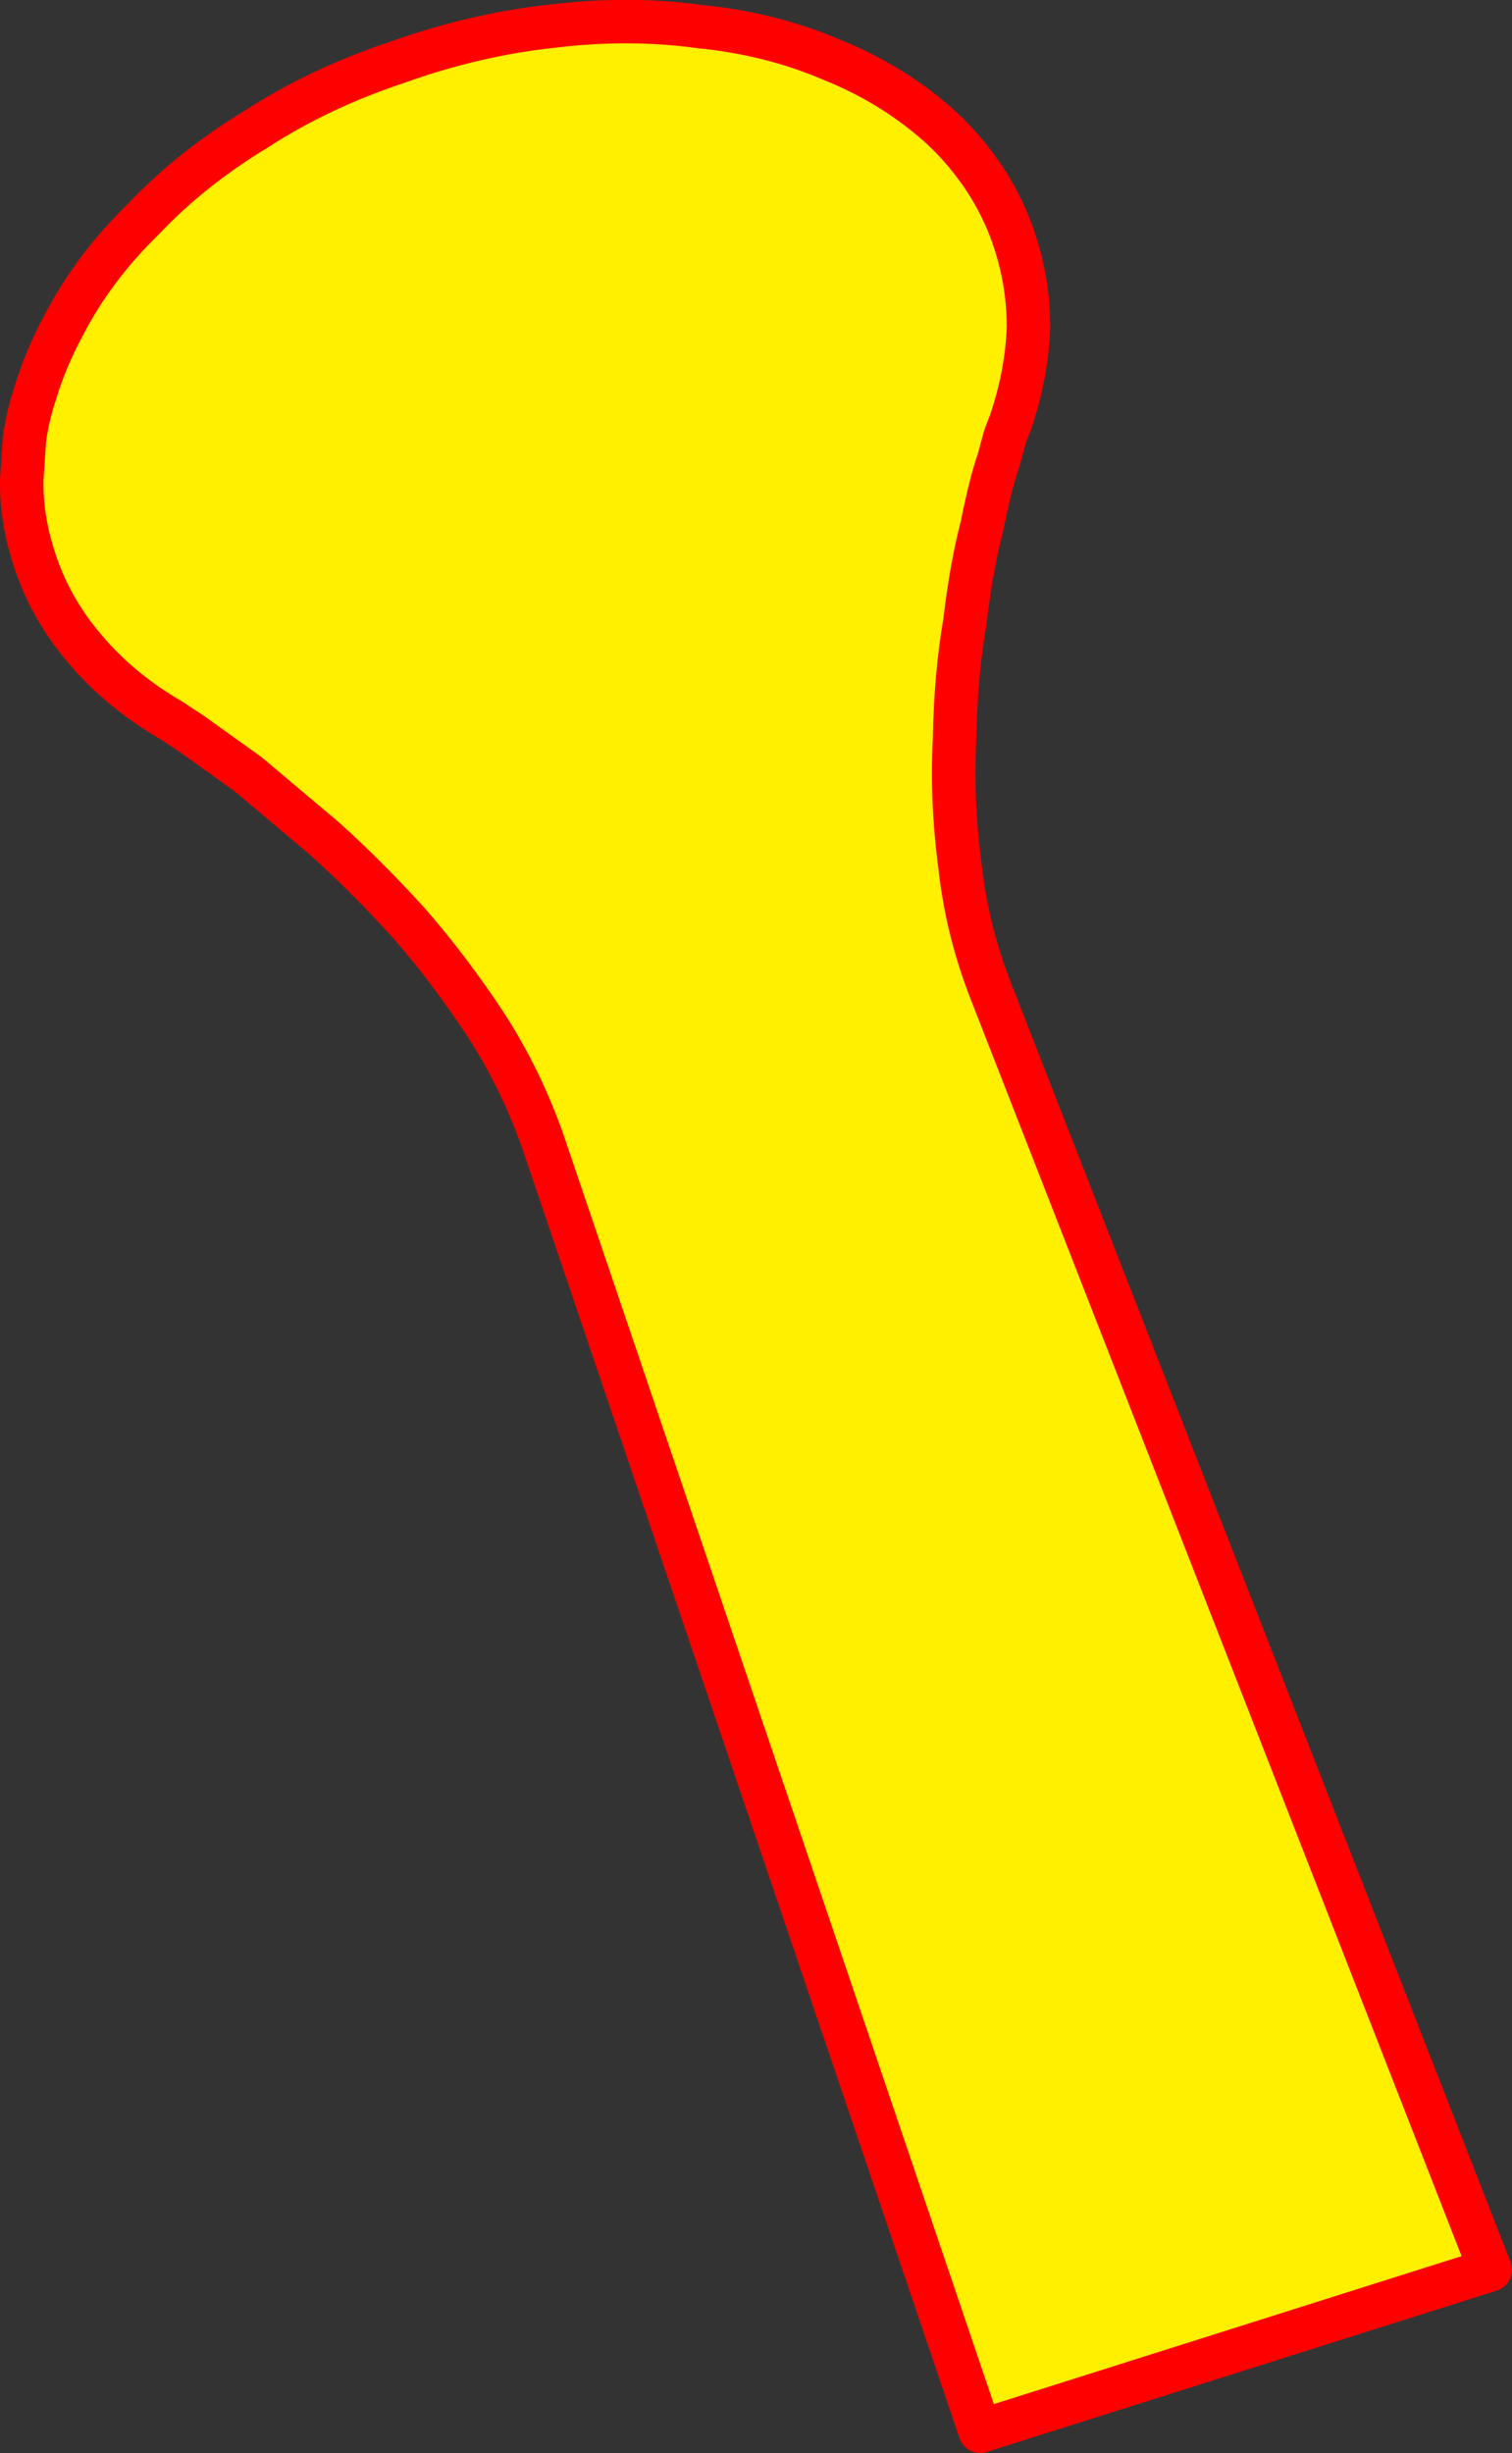 <?xml version="1.0" encoding="UTF-8" standalone="no"?>
<svg xmlns:xlink="http://www.w3.org/1999/xlink" height="225.7px" width="139.15px" xmlns="http://www.w3.org/2000/svg">
  <rect width="100%" height="100%" fill="#333333" stroke="none"/>
  <g transform="matrix(1.0, 0.0, 0.0, 1.0, 69.55, 112.8)">
    <path d="M-66.3 -76.65 Q-65.35 -79.8 -63.7 -82.85 -61.0 -88.1 -56.4 -92.6 -51.95 -97.3 -46.0 -100.9 -40.15 -104.7 -32.9 -107.1 -25.75 -109.65 -18.65 -110.4 -11.65 -111.25 -5.1 -110.35 1.4 -109.7 7.0 -107.3 12.5 -105.1 16.8 -101.3 18.7 -99.6 20.25 -97.5 21.95 -95.25 23.15 -92.45 25.1 -87.75 25.1 -82.7 24.95 -78.35 23.45 -73.95 L22.95 -72.65 22.35 -70.45 Q21.6 -68.3 20.85 -64.5 19.85 -60.7 19.25 -55.6 18.4 -50.65 18.3 -44.85 18.0 -39.1 18.8 -33.1 19.45 -27.15 21.7 -21.45 L67.6 96.05 20.65 110.9 -19.55 -7.65 Q-21.55 -13.4 -24.8 -18.45 -28.15 -23.55 -31.95 -27.9 -35.9 -32.25 -39.7 -35.65 L-46.7 -41.55 -51.8 -45.2 -53.75 -46.5 Q-58.5 -49.25 -61.7 -53.05 -65.05 -56.95 -66.5 -61.7 -67.6 -65.2 -67.55 -68.65 L-67.3 -72.4 Q-67.0 -74.55 -66.3 -76.65" fill="#fff000" fill-rule="evenodd" stroke="none"/>
    <path d="M-66.3 -76.65 Q-67.0 -74.55 -67.3 -72.4 L-67.55 -68.65 Q-67.6 -65.2 -66.5 -61.7 -65.05 -56.95 -61.7 -53.05 -58.5 -49.25 -53.75 -46.5 L-51.8 -45.2 -46.7 -41.55 -39.7 -35.65 Q-35.9 -32.25 -31.95 -27.9 -28.15 -23.55 -24.8 -18.45 -21.55 -13.4 -19.55 -7.65 L20.65 110.9 67.6 96.05 21.7 -21.45 Q19.45 -27.15 18.8 -33.1 18.0 -39.1 18.3 -44.85 18.4 -50.65 19.25 -55.6 19.85 -60.7 20.85 -64.5 21.6 -68.3 22.35 -70.45 L22.95 -72.65 23.45 -73.95 Q24.95 -78.35 25.1 -82.7 25.1 -87.75 23.15 -92.45 21.95 -95.25 20.25 -97.5 18.7 -99.6 16.8 -101.3 12.5 -105.1 7.0 -107.3 1.4 -109.7 -5.1 -110.35 -11.65 -111.25 -18.65 -110.4 -25.75 -109.65 -32.9 -107.1 -40.15 -104.7 -46.0 -100.9 -51.95 -97.3 -56.4 -92.6 -61.0 -88.1 -63.7 -82.85 -65.35 -79.8 -66.3 -76.65 Z" fill="none" stroke="#ff0000" stroke-linecap="round" stroke-linejoin="round" stroke-width="4.0"/>
  </g>
</svg>
